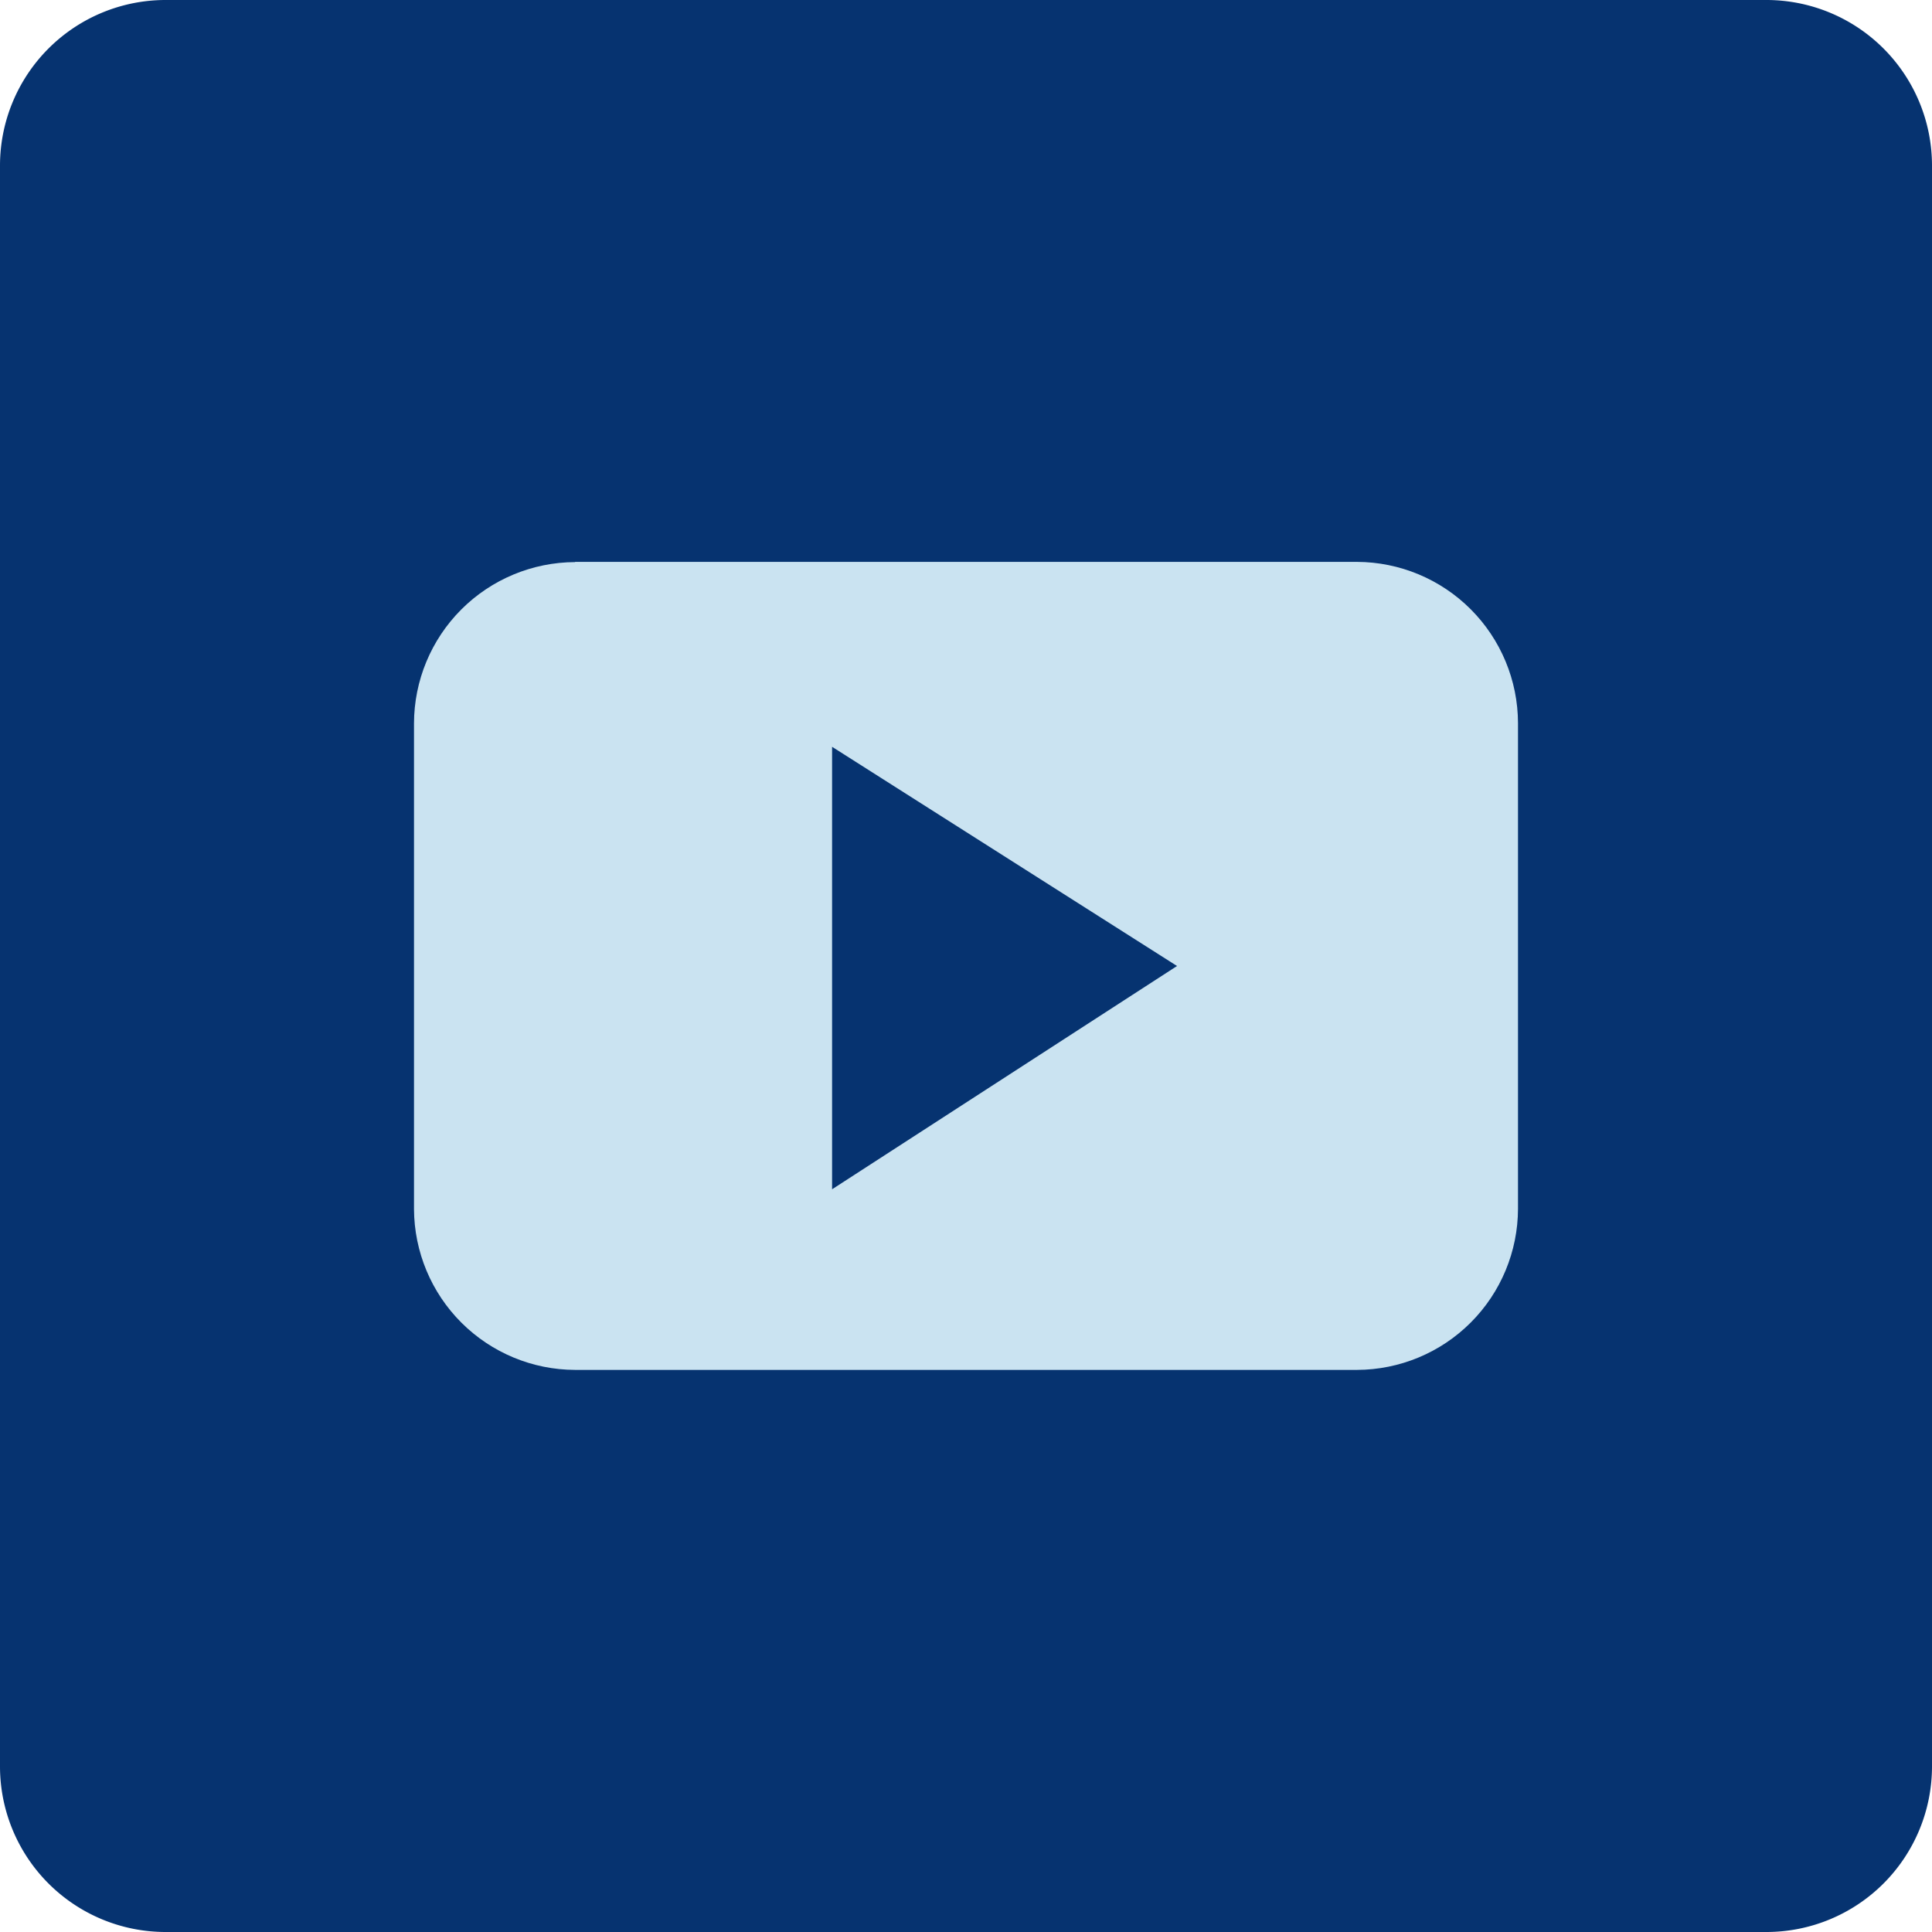 <svg id="i_youtube" xmlns="http://www.w3.org/2000/svg" xmlns:xlink="http://www.w3.org/1999/xlink" width="35" height="35" viewBox="0 0 35 35">
  <defs>
    <clipPath id="clip-path">
      <path id="Path_354" data-name="Path 354" d="M7.289-17.122A2.928,2.928,0,0,0,4.371-14.2h0v8.8A2.927,2.927,0,0,0,7.289-2.488H21.454a2.926,2.926,0,0,0,2.917-2.918h0v-8.8a2.928,2.928,0,0,0-2.917-2.92H7.289Zm4.656,3.346,6.249,3.971L11.945-5.76Z" transform="translate(-4.371 17.122)" fill="#cae3f1"/>
    </clipPath>
  </defs>
  <path id="Path_1582" data-name="Path 1582" d="M3,0H32a3,3,0,0,1,3,3V32a3,3,0,0,1-3,3H3a3,3,0,0,1-3-3V3A3,3,0,0,1,3,0Z" fill="#063370"/>
  <g id="Group_143" data-name="Group 143" transform="translate(-10.561 -1.266)">
    <g id="Group_142" data-name="Group 142" transform="translate(18.061 11.449)" clip-path="url(#clip-path)">
      <g id="Group_141" data-name="Group 141" transform="translate(-6.086 -8.583)">
        <path id="Path_353" data-name="Path 353" d="M-4.371-16.674H28.051V15.749H-4.371Z" transform="translate(4.371 16.674)" fill="#cae3f1" stroke="#606061" stroke-width="1"/>
      </g>
    </g>
  </g>
</svg>
